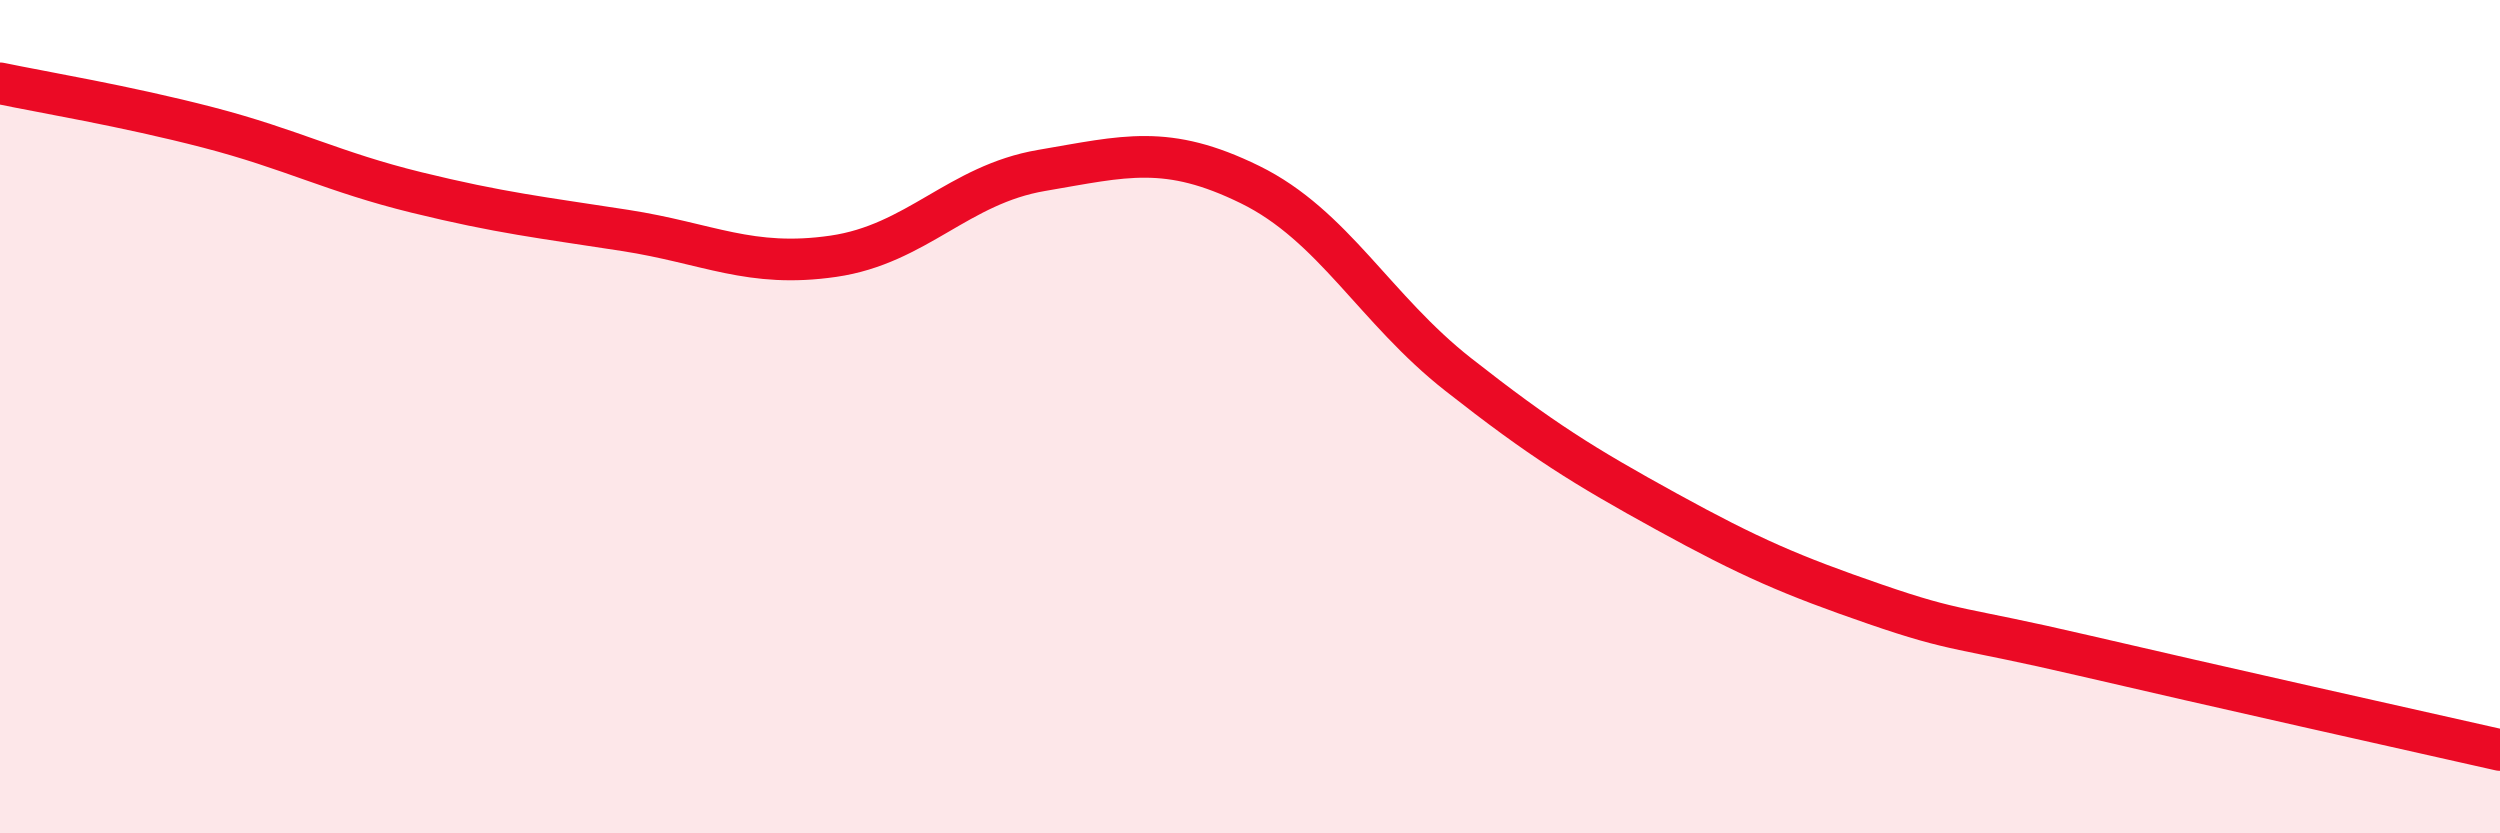 
    <svg width="60" height="20" viewBox="0 0 60 20" xmlns="http://www.w3.org/2000/svg">
      <path
        d="M 0,2 C 1,2.21 3,2.54 5,3.06 C 7,3.58 8,4.13 10,4.62 C 12,5.11 13,5.22 15,5.53 C 17,5.84 18,6.44 20,6.15 C 22,5.86 23,4.43 25,4.09 C 27,3.75 28,3.45 30,4.43 C 32,5.41 33,7.42 35,8.99 C 37,10.56 38,11.18 40,12.28 C 42,13.38 43,13.81 45,14.5 C 47,15.19 47,15.03 50,15.73 C 53,16.43 58,17.55 60,18L60 20L0 20Z"
        fill="#EB0A25"
        opacity="0.1"
        stroke-linecap="round"
        stroke-linejoin="round"
      />
      <path
        d="M 0,2 C 1,2.21 3,2.54 5,3.06 C 7,3.58 8,4.13 10,4.62 C 12,5.11 13,5.22 15,5.53 C 17,5.84 18,6.44 20,6.15 C 22,5.86 23,4.43 25,4.09 C 27,3.75 28,3.45 30,4.43 C 32,5.41 33,7.42 35,8.99 C 37,10.56 38,11.18 40,12.28 C 42,13.38 43,13.81 45,14.5 C 47,15.19 47,15.03 50,15.73 C 53,16.43 58,17.55 60,18"
        stroke="#EB0A25"
        stroke-width="1"
        fill="none"
        stroke-linecap="round"
        stroke-linejoin="round"
      />
    </svg>
  